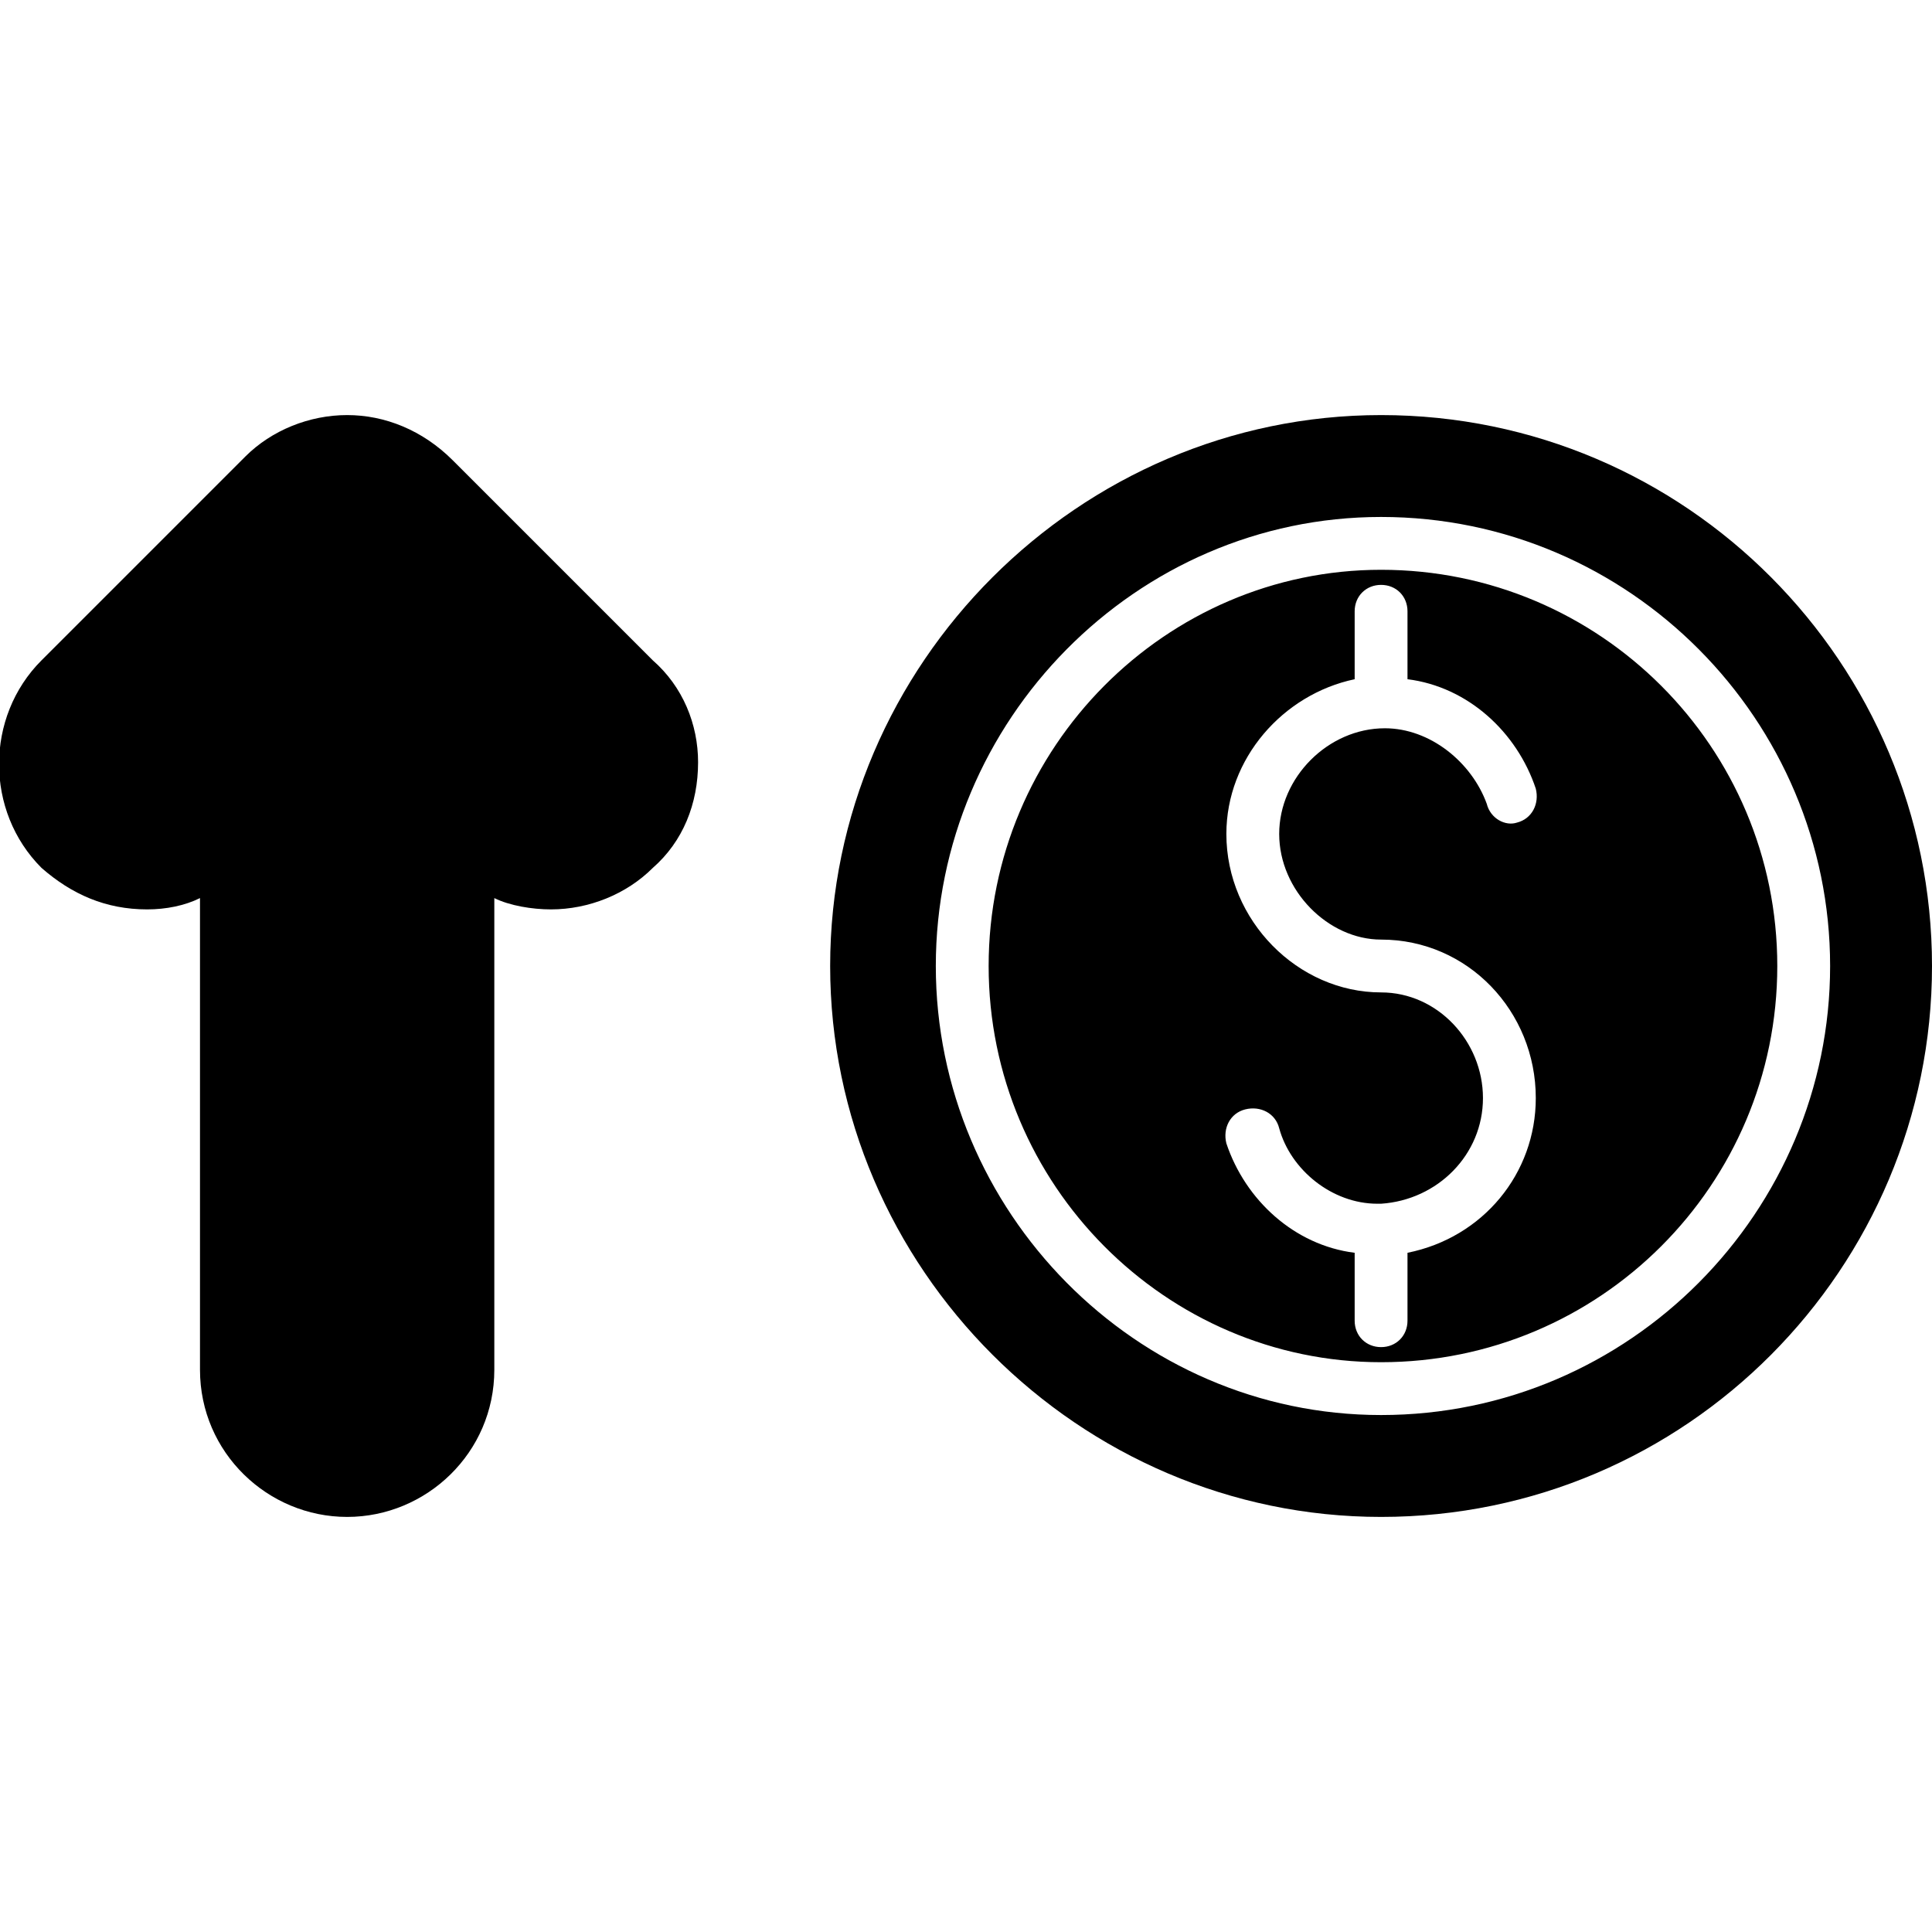 <?xml version="1.0" encoding="UTF-8"?>
<!DOCTYPE svg PUBLIC "-//W3C//DTD SVG 1.1//EN" "http://www.w3.org/Graphics/SVG/1.1/DTD/svg11.dtd">
<!-- Creator: CorelDRAW -->
<svg xmlns="http://www.w3.org/2000/svg" xml:space="preserve" width="512px" height="512px" version="1.1" style="shape-rendering:geometricPrecision; text-rendering:geometricPrecision; image-rendering:optimizeQuality; fill-rule:evenodd; clip-rule:evenodd"
viewBox="0 0 512 512"
 xmlns:xlink="http://www.w3.org/1999/xlink">
 <defs>
  <style type="text/css">
   <![CDATA[
    .fil0 {fill:black}
   ]]>
  </style>
 </defs>
 <g id="Layer_x0020_1">
  <path class="fil0" d="M92 402c-21,0 -39,-17 -39,-39l0 -125c-4,2 -9,3 -14,3 -11,0 -20,-4 -28,-11 -15,-15 -15,-40 0,-55l54 -54c7,-7 17,-11 27,-11 10,0 20,4 28,12l53 53c8,7 12,17 12,27 0,11 -4,21 -12,28 -7,7 -17,11 -27,11 -5,0 -11,-1 -15,-3l0 125c0,22 -18,39 -39,39z"/>
  <path class="fil0" d="M366 402c-80,0 -146,-66 -146,-146 0,-80 66,-146 146,-146 81,0 146,66 146,146 0,80 -65,146 -146,146zm0 -27c-65,0 -118,-54 -118,-119 0,-65 53,-119 118,-119 66,0 119,54 119,119 0,65 -53,119 -119,119zm0 -224c-57,0 -104,47 -104,105 0,58 47,105 104,105 58,0 105,-47 105,-105 0,-58 -47,-105 -105,-105zm-7 181c-16,-2 -29,-14 -34,-29 -1,-4 1,-8 5,-9 4,-1 8,1 9,5 3,11 14,20 26,20l1 0 0 0c15,-1 27,-13 27,-28 0,-15 -12,-28 -27,-28 -22,0 -41,-19 -41,-42 0,-20 15,-37 34,-41l0 -18c0,-4 3,-7 7,-7 4,0 7,3 7,7l0 18c16,2 29,14 34,29 1,4 -1,8 -5,9 -3,1 -7,-1 -8,-5 -4,-11 -15,-20 -27,-20 -15,0 -28,13 -28,28 0,15 13,28 27,28 23,0 41,19 41,42 0,20 -14,37 -34,41l0 18c0,4 -3,7 -7,7 -4,0 -7,-3 -7,-7l0 -18z"/>
 </g>
</svg>
